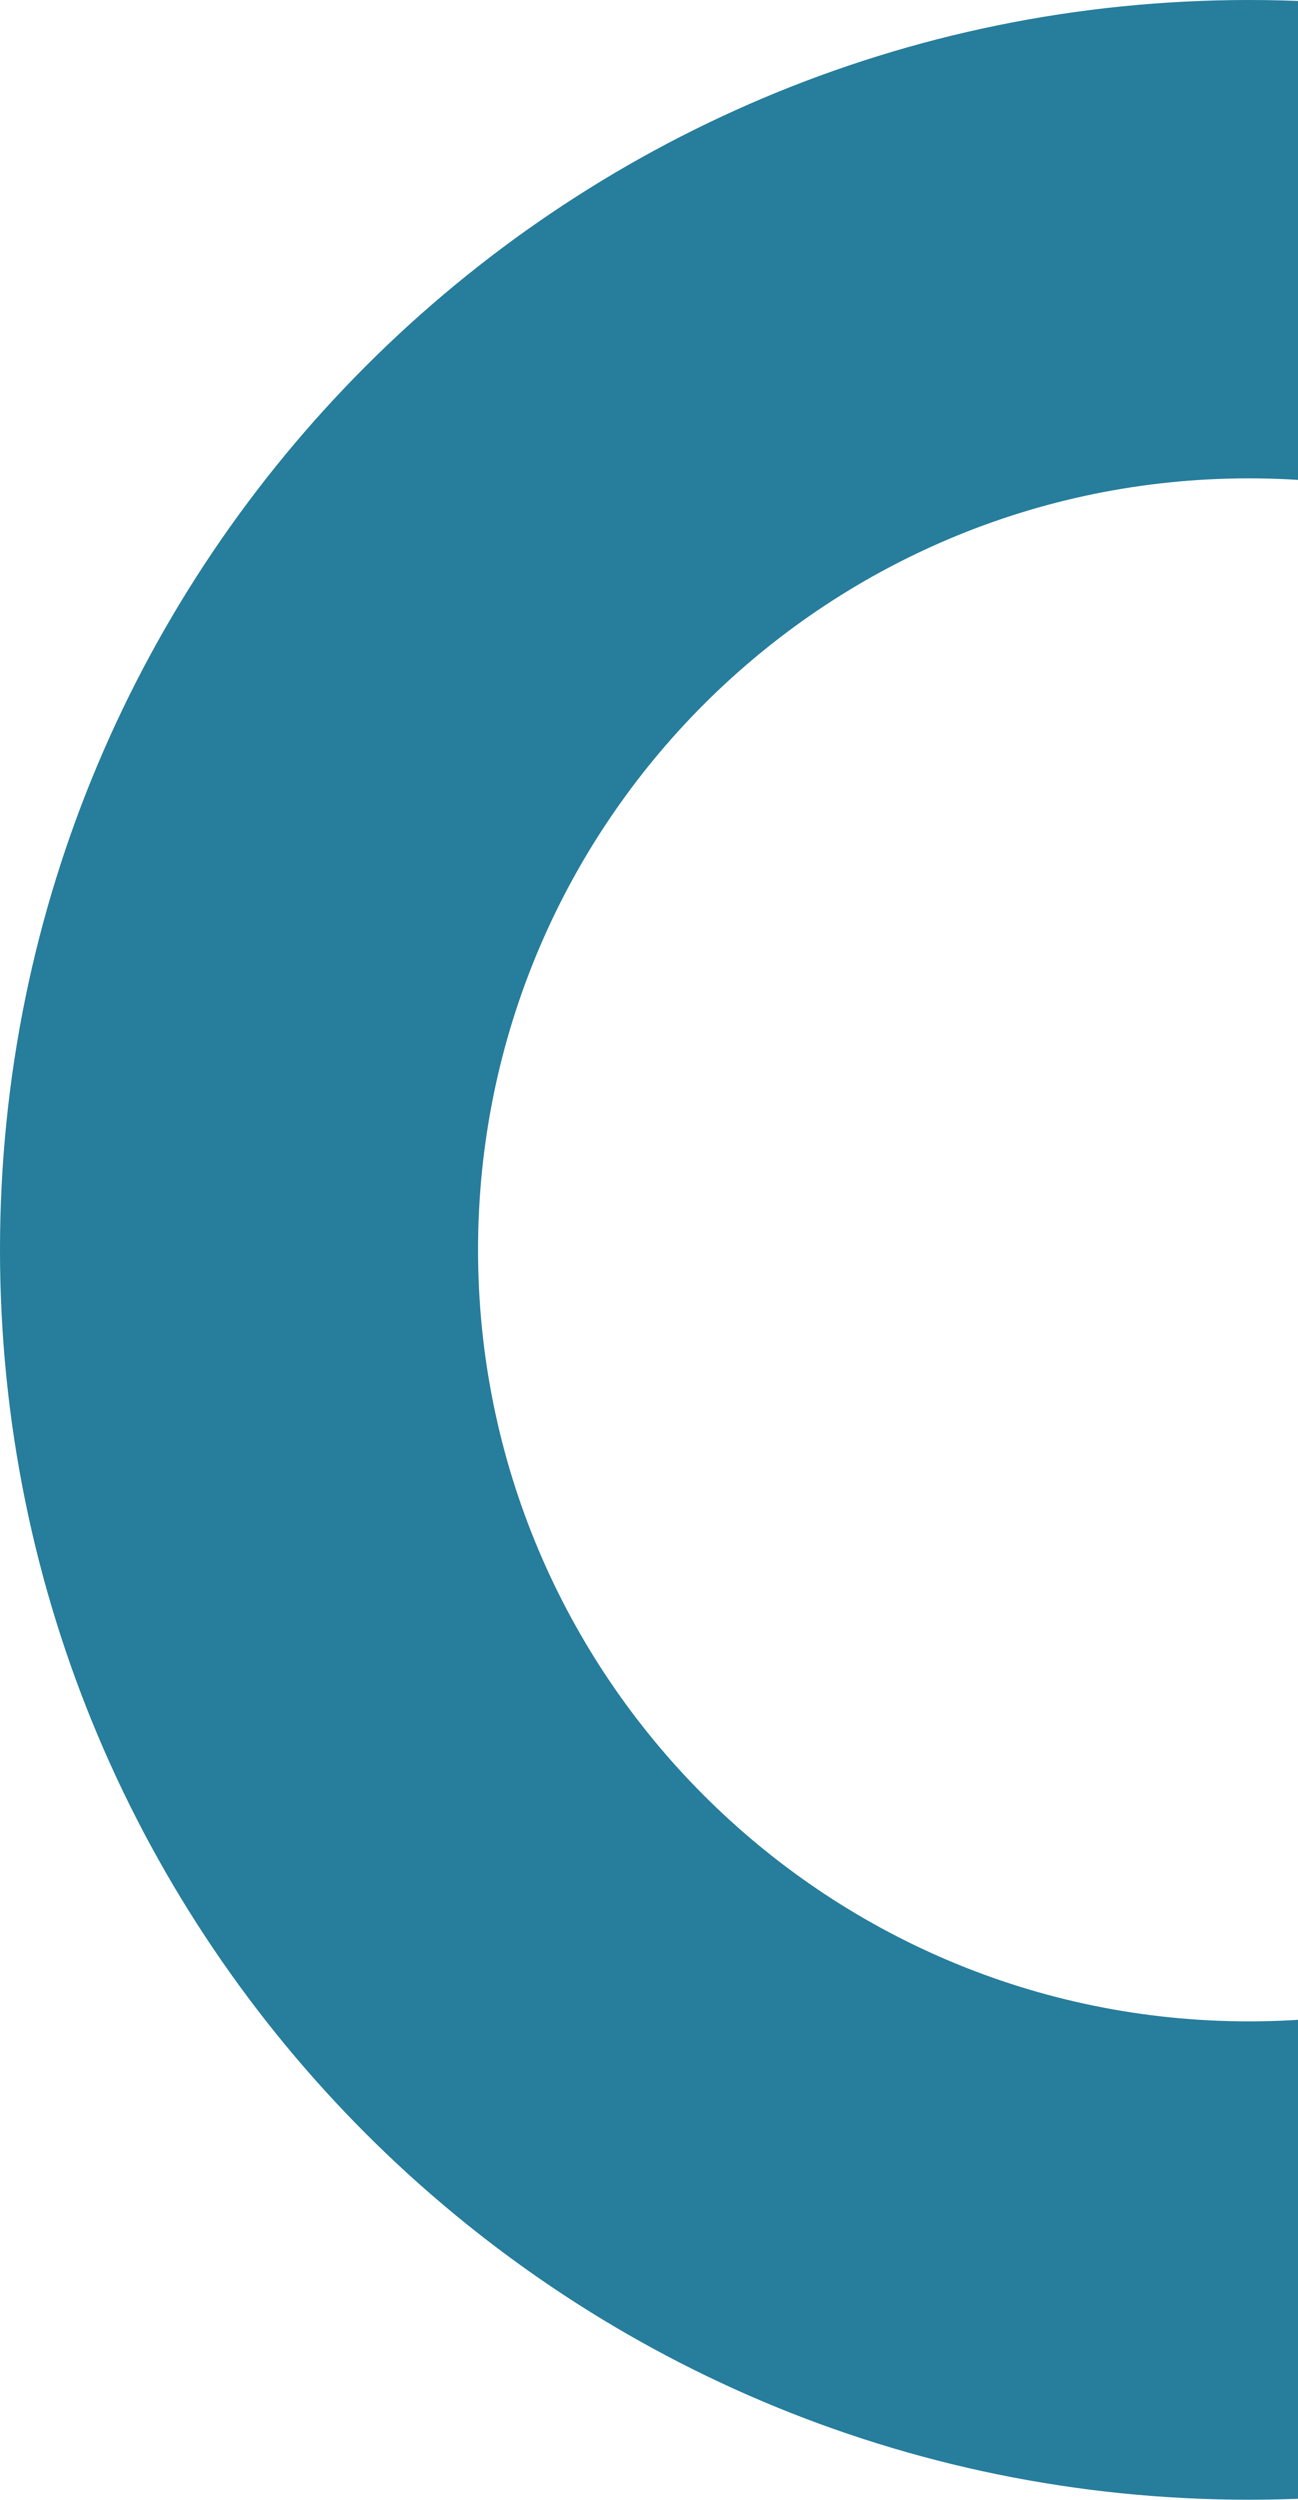 <?xml version="1.0" encoding="UTF-8"?>
<svg xmlns="http://www.w3.org/2000/svg" width="426" height="820" viewBox="0 0 426 820" fill="none">
  <path fill-rule="evenodd" clip-rule="evenodd" d="M409.936 156.891C270.183 156.891 156.891 270.183 156.891 409.936C156.891 549.689 270.183 662.981 409.936 662.981C549.689 662.981 662.981 549.689 662.981 409.936C662.981 270.183 549.689 156.891 409.936 156.891ZM0 409.936C0 183.535 183.535 0 409.936 0C636.337 0 819.872 183.535 819.872 409.936C819.872 636.337 636.337 819.872 409.936 819.872C183.535 819.872 0 636.337 0 409.936Z" fill="#267D9C"></path>
</svg>
